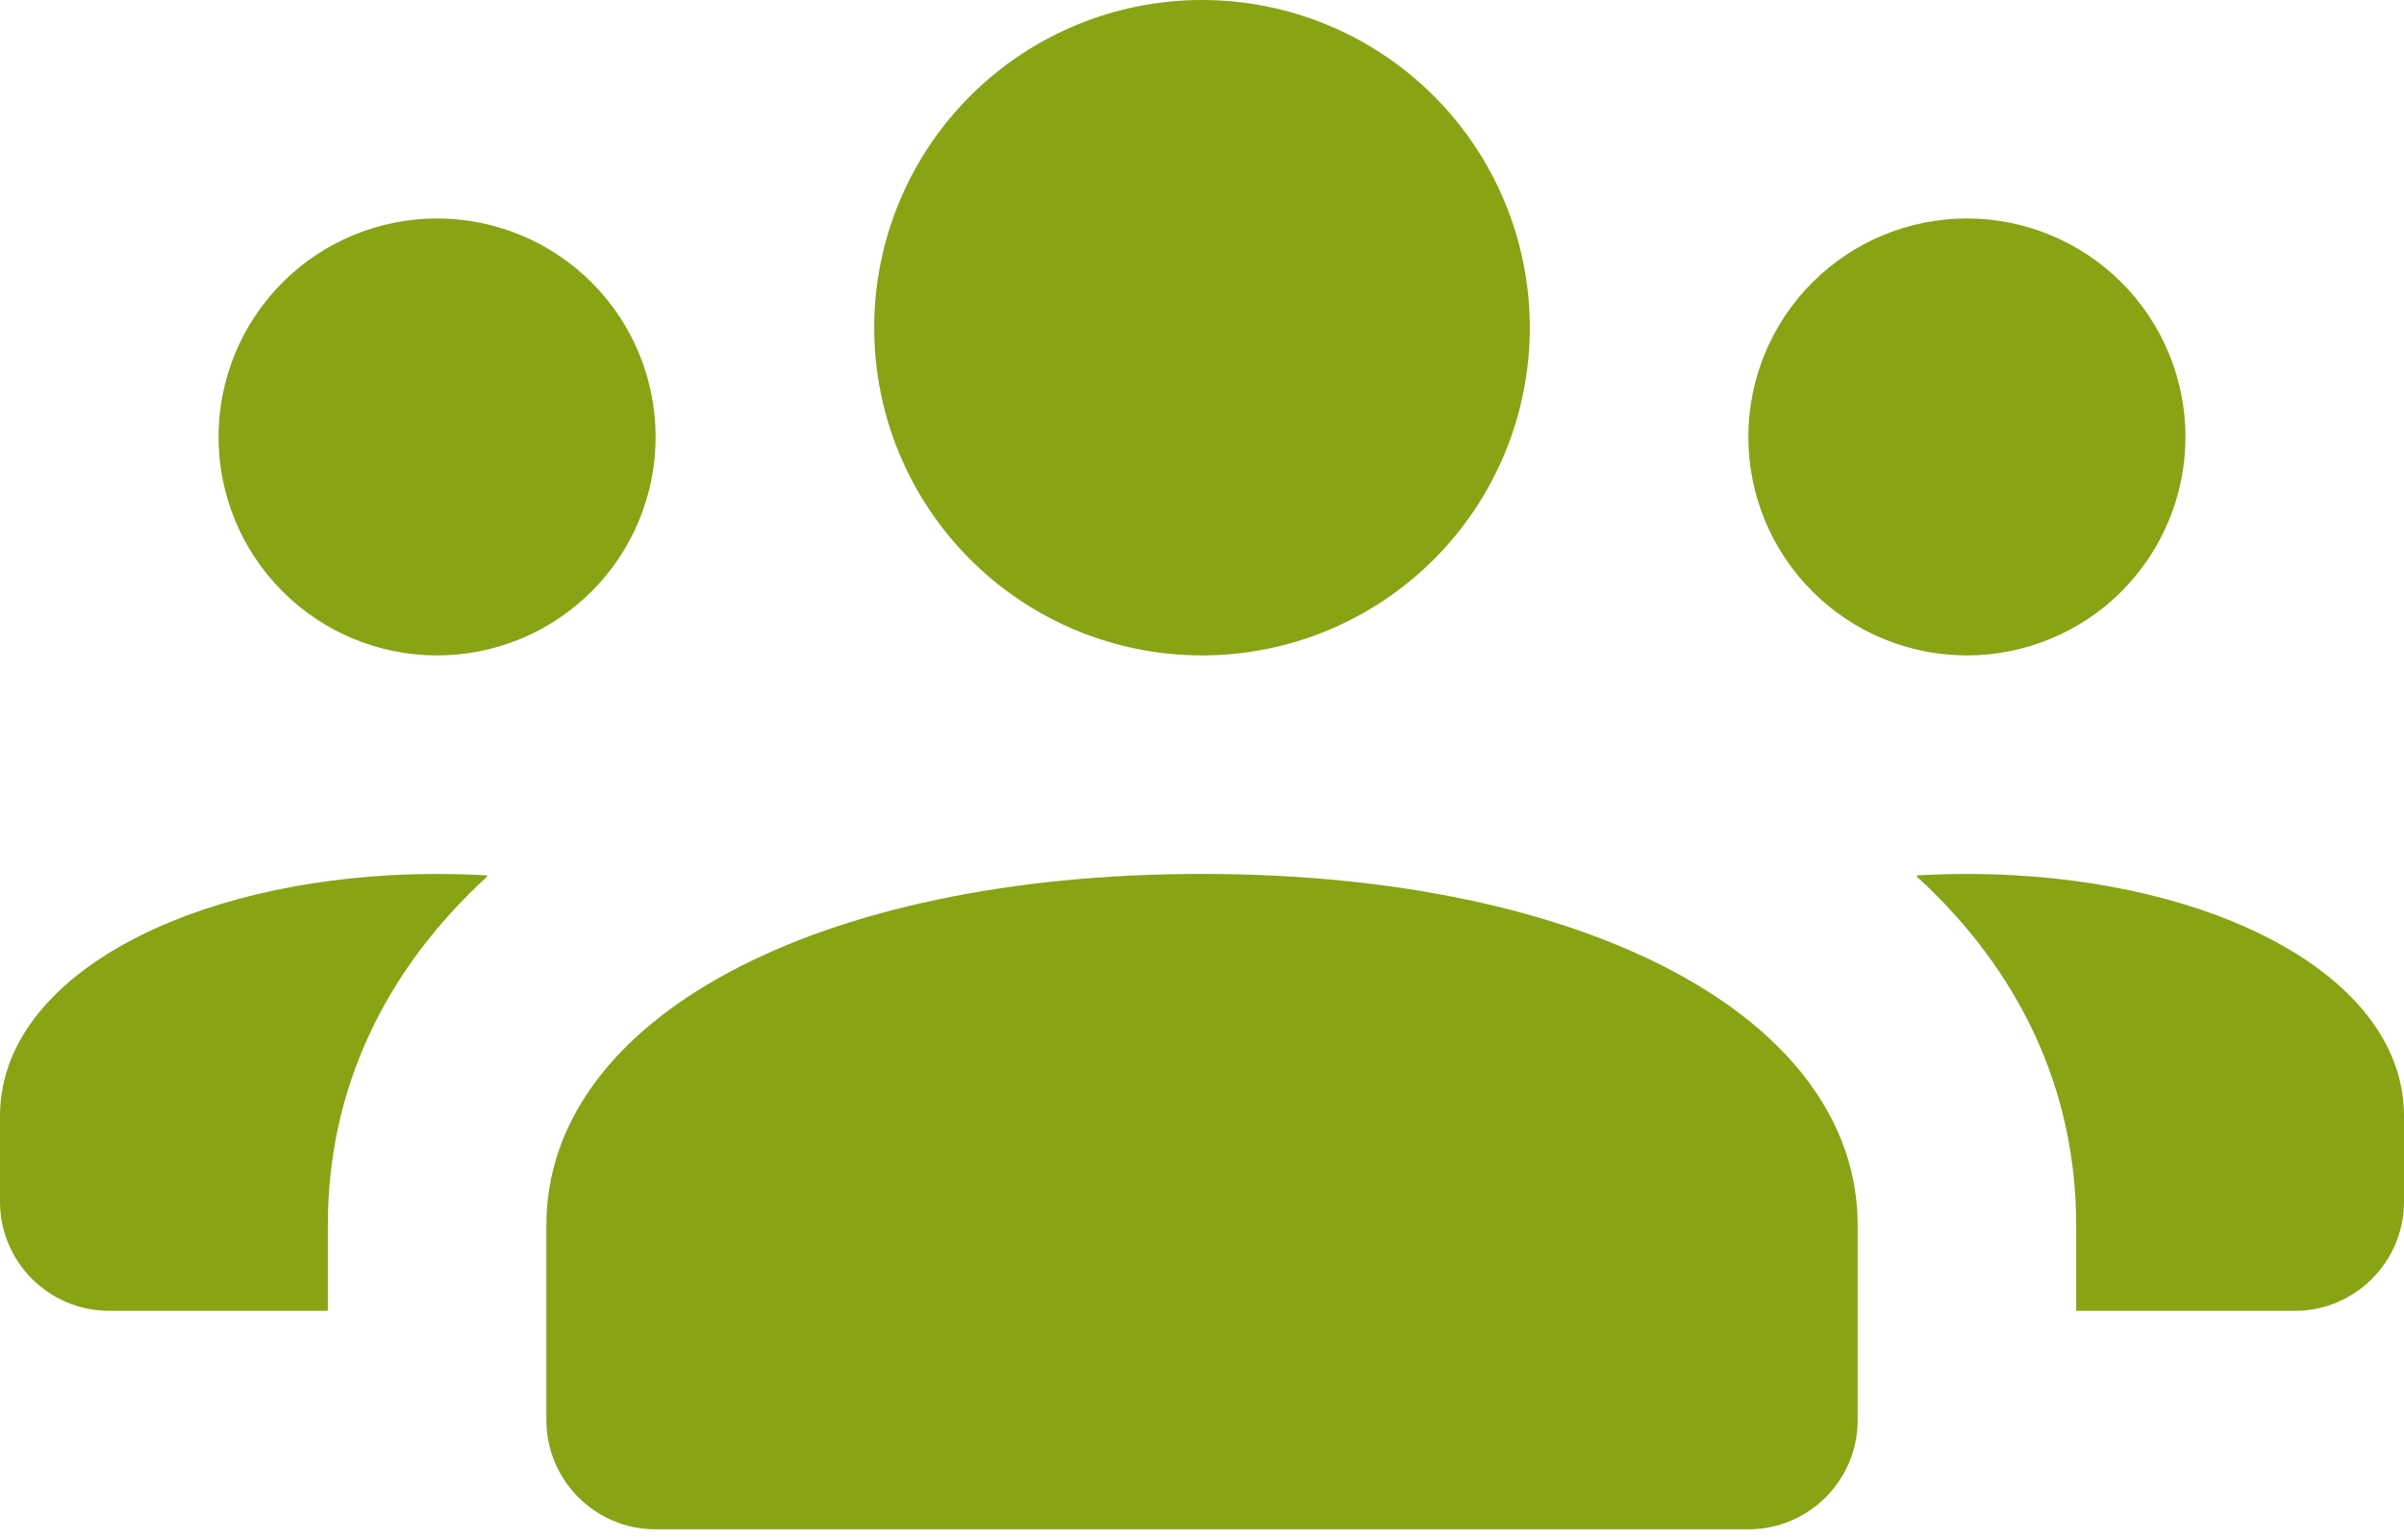 <svg width="64" height="41" viewBox="0 0 64 41" fill="none" xmlns="http://www.w3.org/2000/svg">
<path d="M32 0C29.685 0 27.466 0.919 25.829 2.556C24.192 4.193 23.273 6.413 23.273 8.727C23.273 11.042 24.192 13.262 25.829 14.898C27.466 16.535 29.685 17.454 32 17.454C34.315 17.454 36.534 16.535 38.171 14.898C39.808 13.262 40.727 11.042 40.727 8.727C40.727 6.413 39.808 4.193 38.171 2.556C36.534 0.919 34.315 0 32 0ZM11.636 5.818C10.093 5.818 8.613 6.431 7.522 7.522C6.431 8.613 5.818 10.093 5.818 11.636C5.818 13.179 6.431 14.659 7.522 15.75C8.613 16.842 10.093 17.454 11.636 17.454C13.179 17.454 14.659 16.842 15.75 15.75C16.842 14.659 17.454 13.179 17.454 11.636C17.454 10.093 16.842 8.613 15.75 7.522C14.659 6.431 13.179 5.818 11.636 5.818ZM52.364 5.818C50.821 5.818 49.341 6.431 48.25 7.522C47.158 8.613 46.545 10.093 46.545 11.636C46.545 13.179 47.158 14.659 48.25 15.75C49.341 16.842 50.821 17.454 52.364 17.454C53.907 17.454 55.387 16.842 56.478 15.75C57.569 14.659 58.182 13.179 58.182 11.636C58.182 10.093 57.569 8.613 56.478 7.522C55.387 6.431 53.907 5.818 52.364 5.818ZM32 23.273C21.725 23.273 14.546 27.121 14.546 32.631V37.818C14.546 39.424 15.849 40.727 17.454 40.727H46.545C48.151 40.727 49.455 39.424 49.455 37.818V32.631C49.455 27.121 42.275 23.273 32 23.273ZM10.415 23.307C4.618 23.622 0 26.163 0 29.722V32C0 33.606 1.303 34.909 2.909 34.909H8.727V32.631C8.727 28.98 10.26 25.825 12.972 23.341C12.963 23.318 12.969 23.336 12.96 23.312C12.094 23.263 11.243 23.262 10.415 23.307ZM53.585 23.307C52.757 23.262 51.906 23.263 51.04 23.312C51.031 23.336 51.037 23.318 51.028 23.341C53.74 25.825 55.273 28.983 55.273 32.631V34.909H61.091C62.697 34.909 64 33.606 64 32V29.722C64 26.163 59.382 23.622 53.585 23.307Z" fill="#88A314"/>
</svg>
